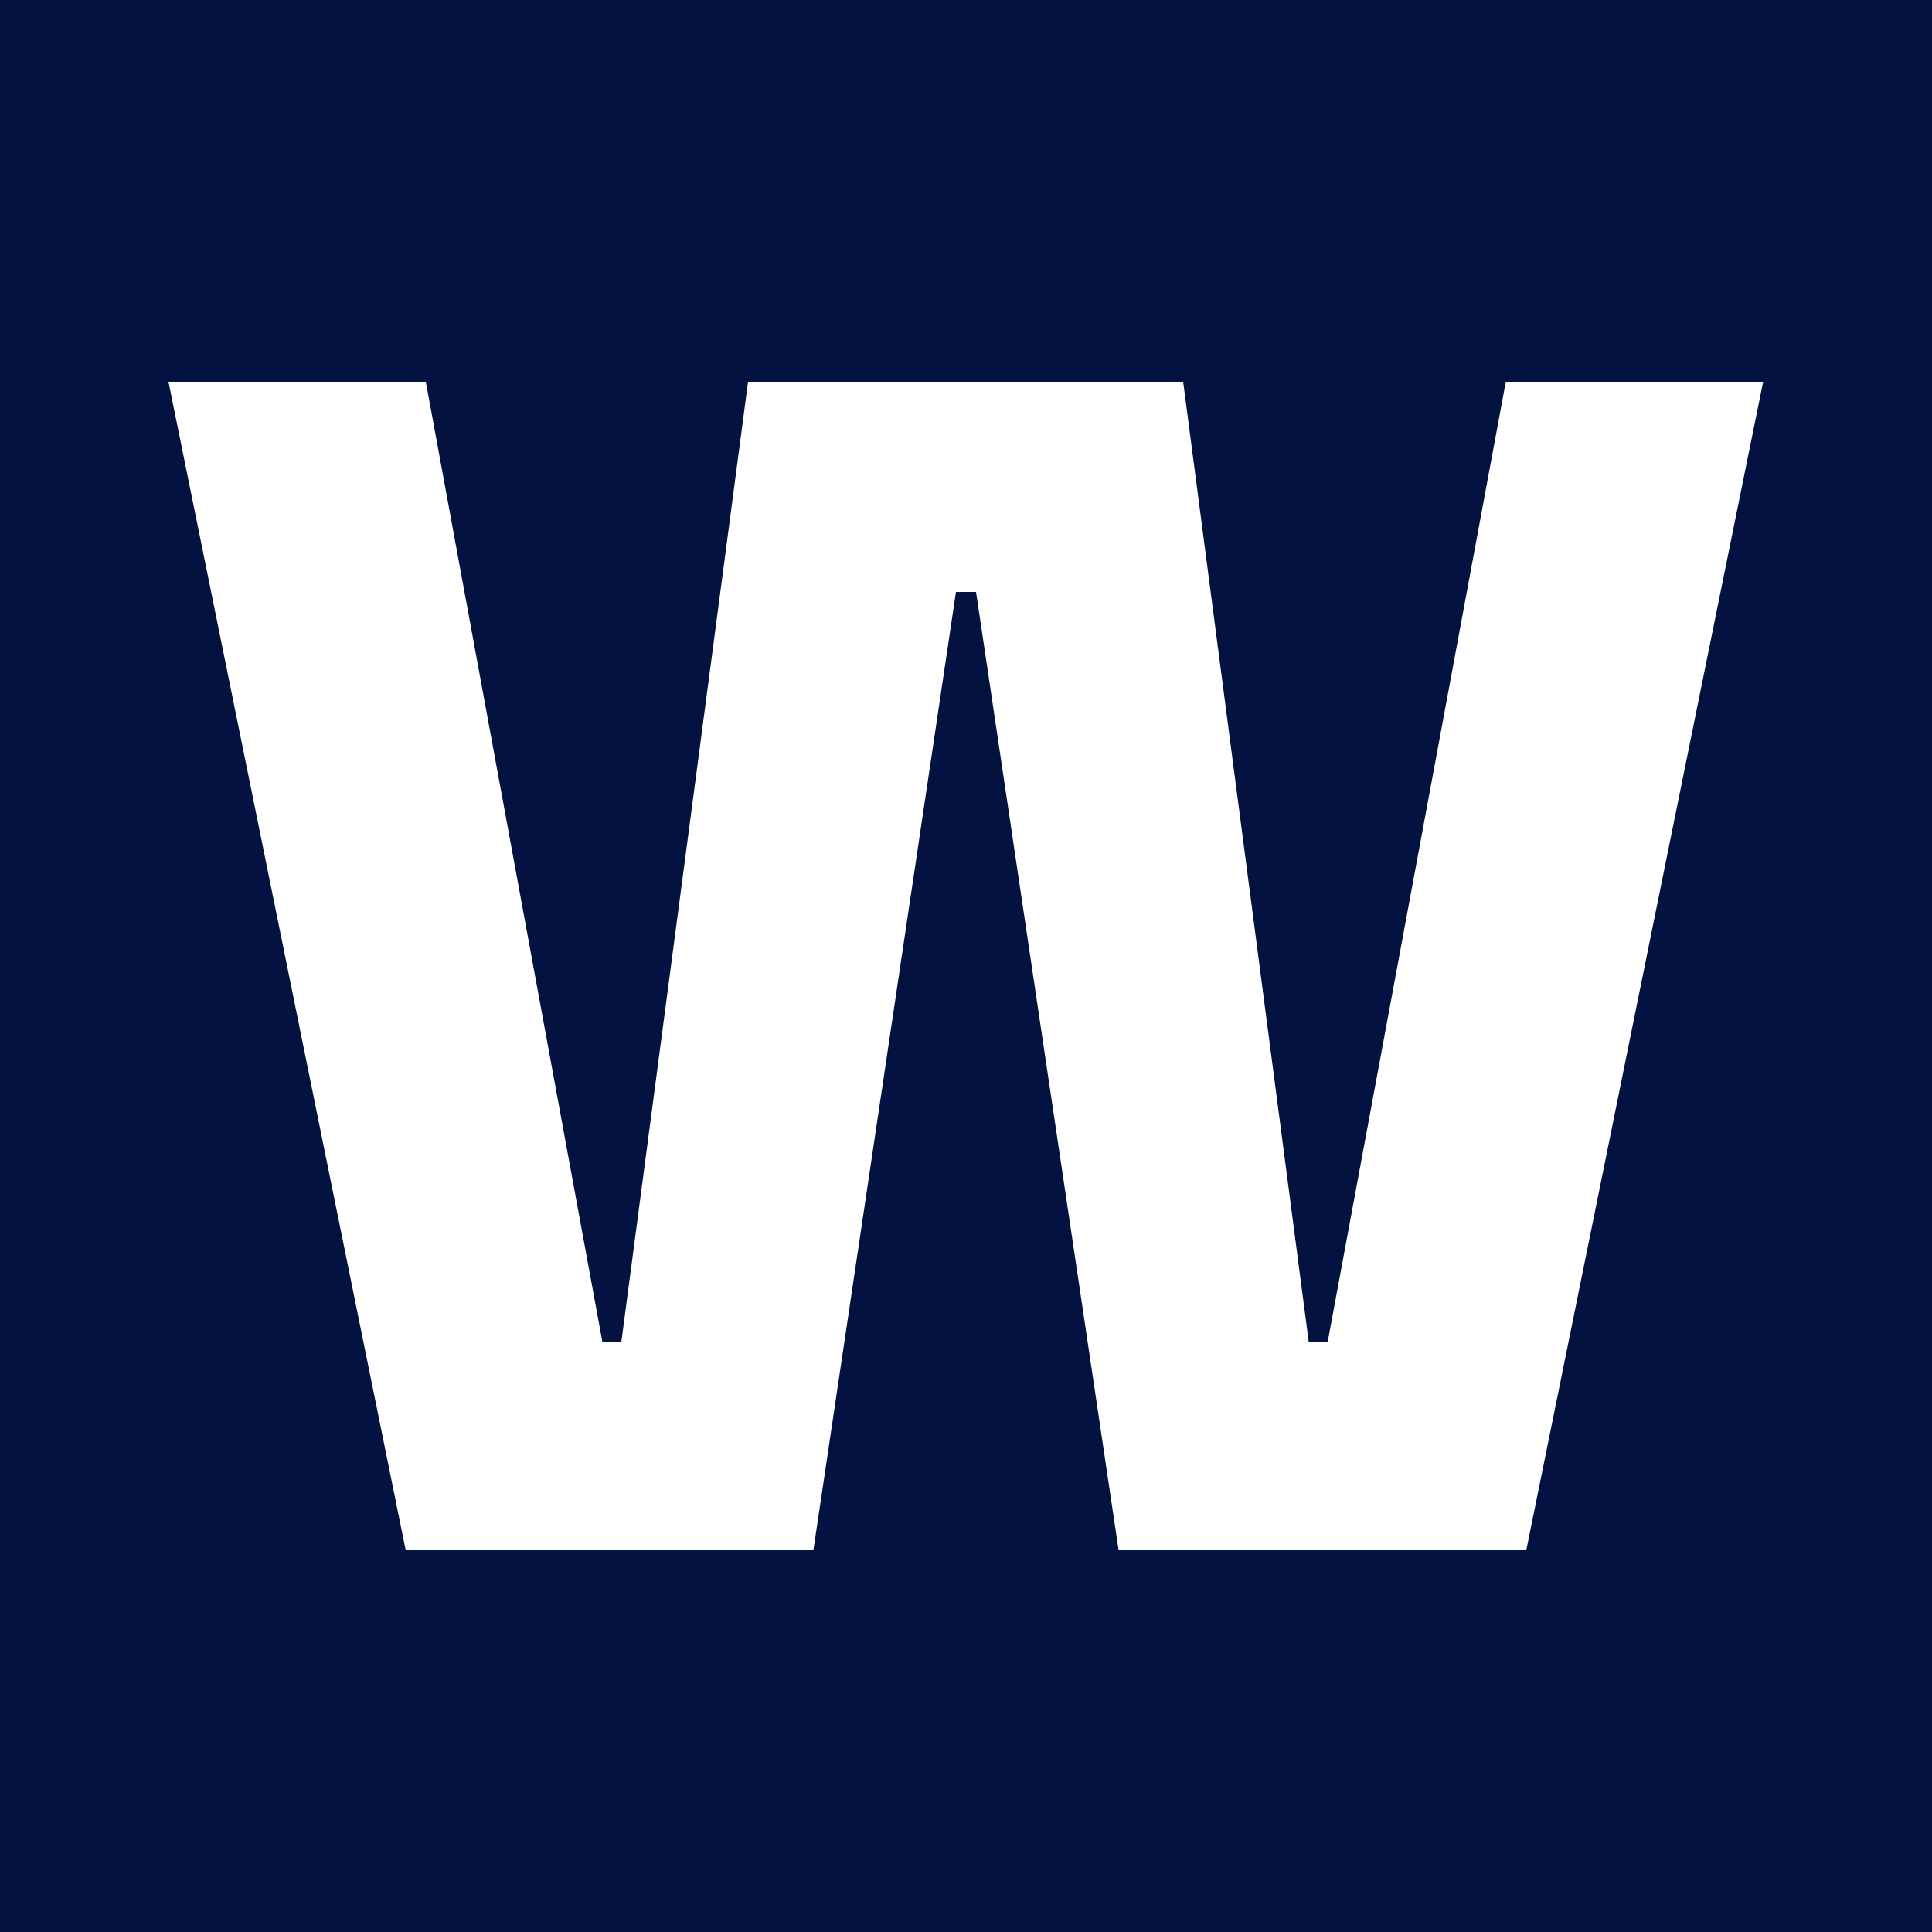 <svg xmlns="http://www.w3.org/2000/svg" xmlns:xlink="http://www.w3.org/1999/xlink" id="Layer_1" x="0px" y="0px" viewBox="0 0 500 500" style="enable-background:new 0 0 500 500;" xml:space="preserve"><style type="text/css">	.st0{fill:#031241;}	.st1{fill:#FFFFFF;}</style><rect class="st0" width="500" height="500"></rect><path class="st1" d="M395,401.2H289.5l-36.9-248h-5.2l-36.9,248H105L43.6,98.8h66.6l45.7,248.5h4.9l32.8-248.5h112.6l32.5,248.5h4.9 l46.1-248.5h66.6L395,401.2z"></path></svg>